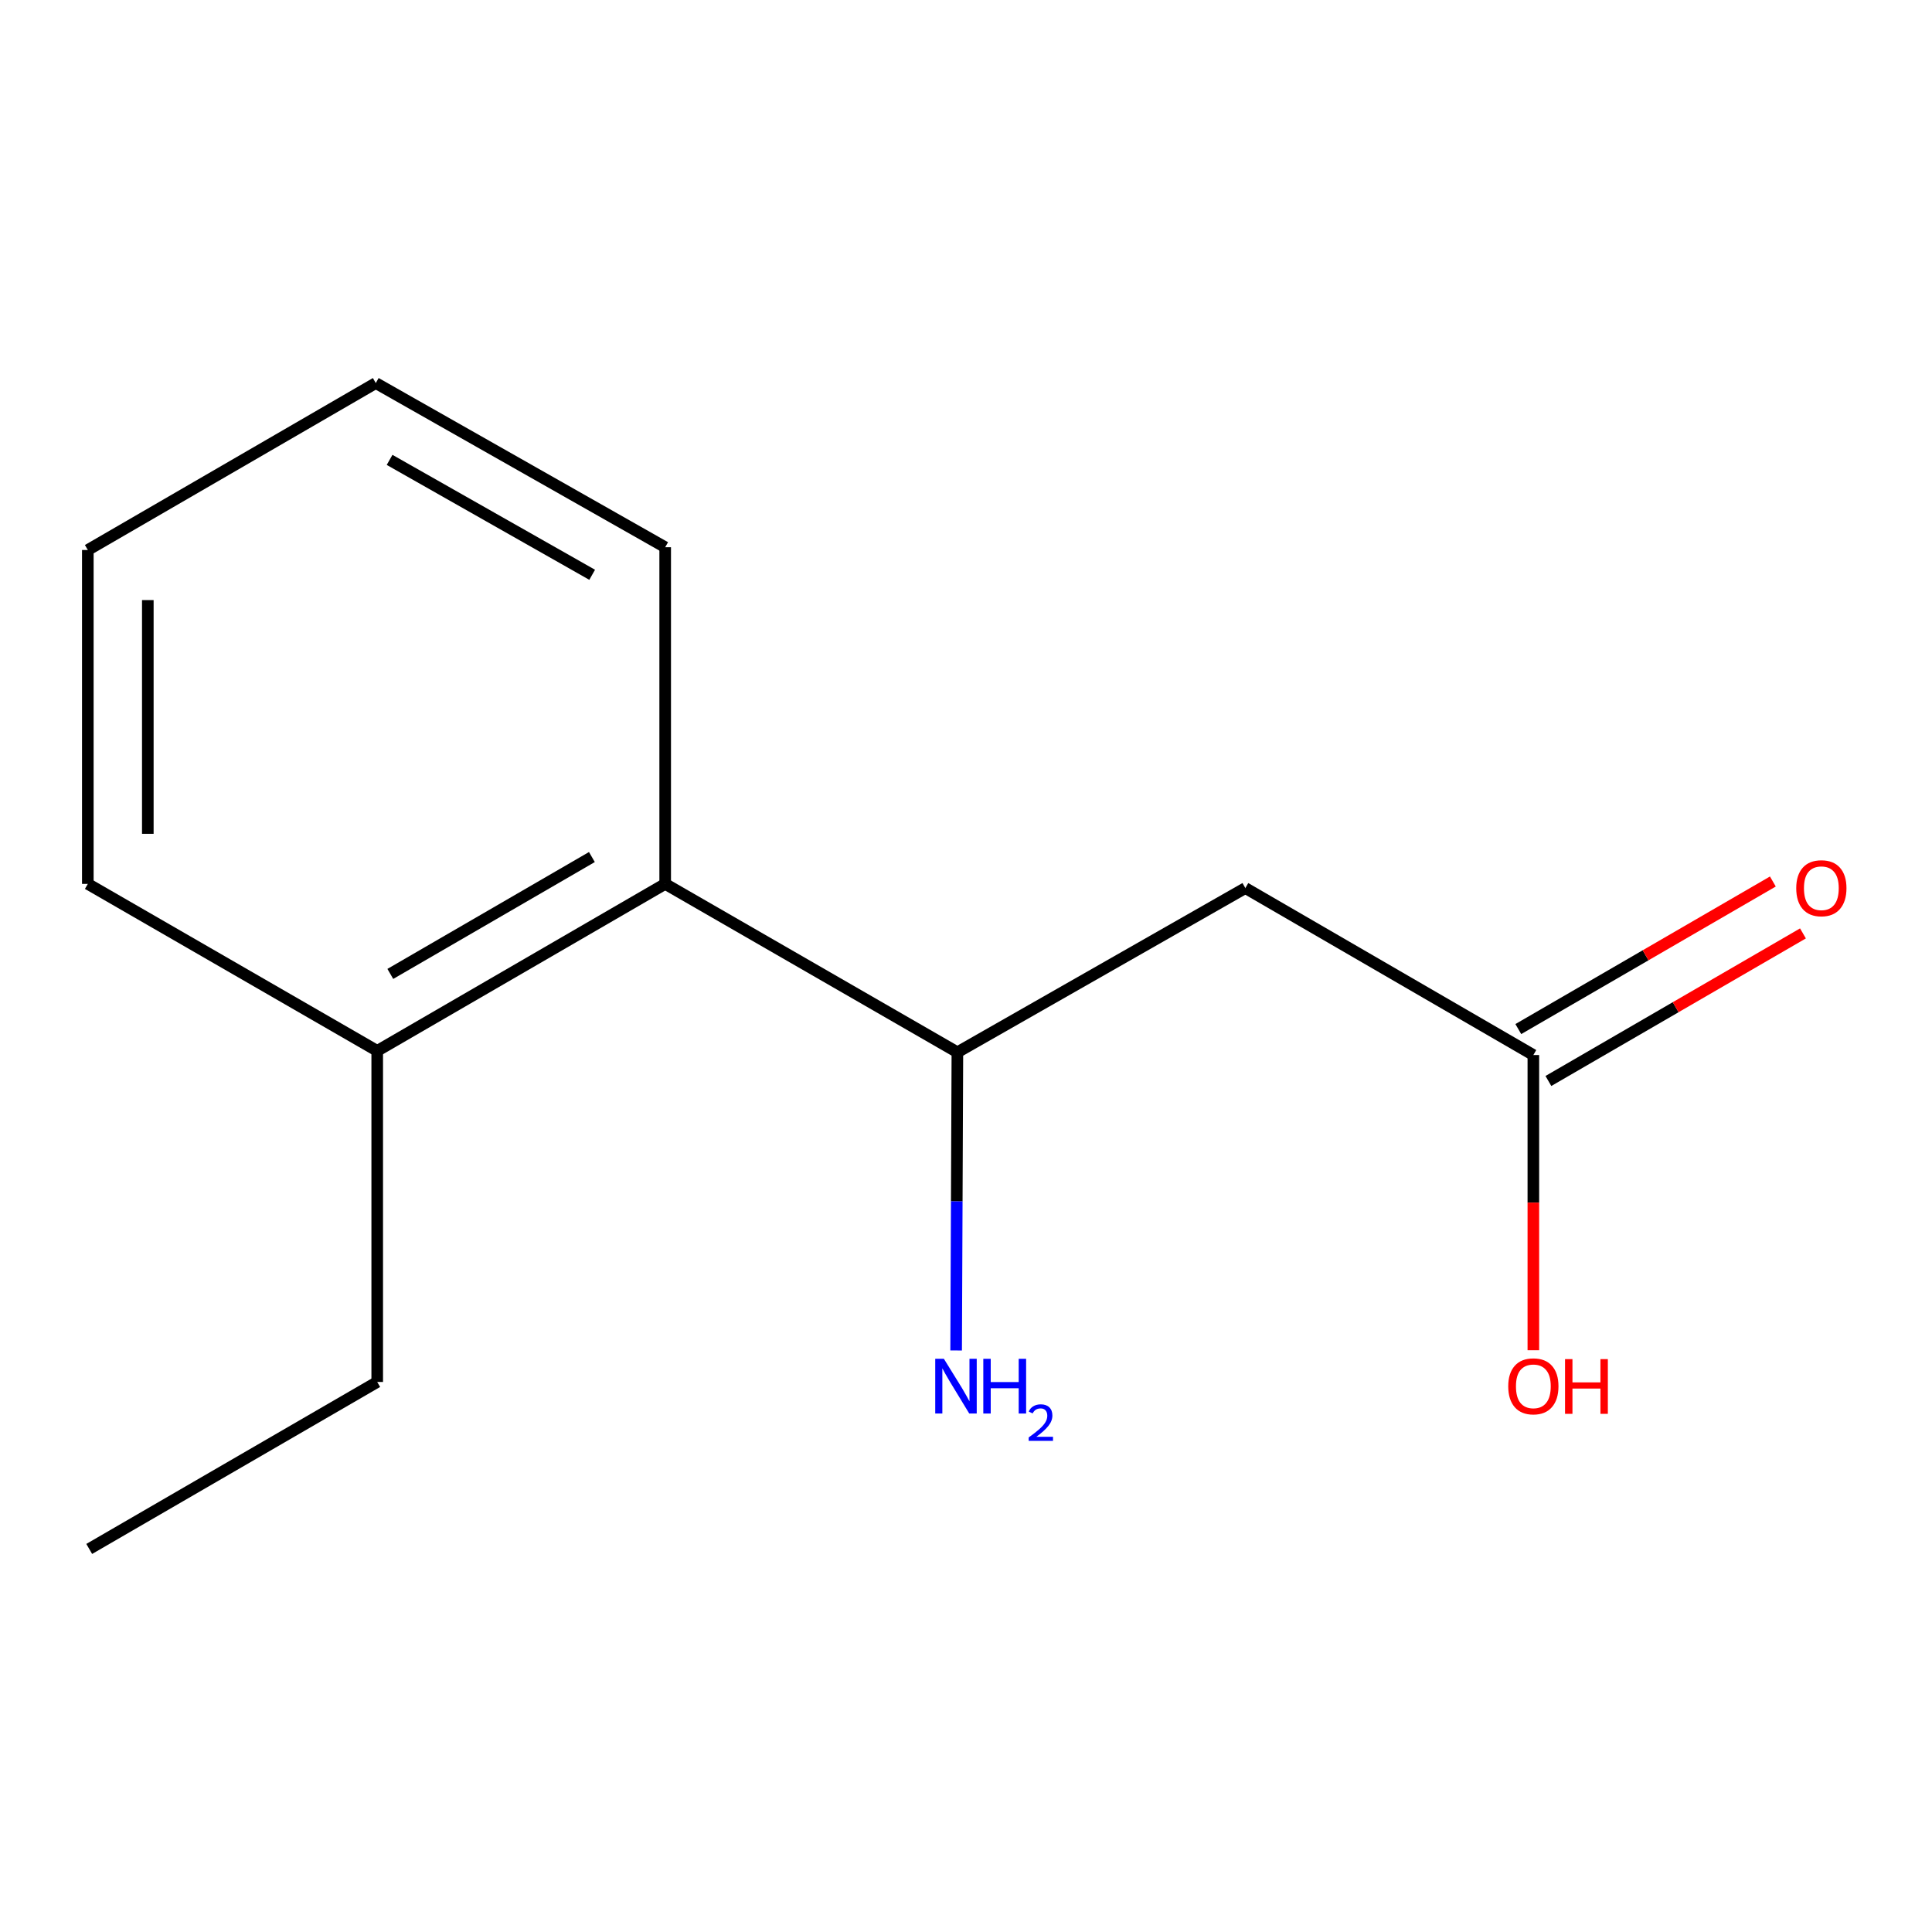 <?xml version='1.0' encoding='iso-8859-1'?>
<svg version='1.1' baseProfile='full'
              xmlns='http://www.w3.org/2000/svg'
                      xmlns:rdkit='http://www.rdkit.org/xml'
                      xmlns:xlink='http://www.w3.org/1999/xlink'
                  xml:space='preserve'
width='1000px' height='1000px' viewBox='0 0 1000 1000'>
<!-- END OF HEADER -->
<rect style='opacity:1.0;fill:#FFFFFF;stroke:none' width='1000' height='1000' x='0' y='0'> </rect>
<path class='bond-0' d='M 644.592,459.662 L 495.541,544.652' style='fill:none;fill-rule:evenodd;stroke:#000000;stroke-width:6px;stroke-linecap:butt;stroke-linejoin:miter;stroke-opacity:1' />
<path class='bond-1' d='M 644.592,459.662 L 793.661,546.084' style='fill:none;fill-rule:evenodd;stroke:#000000;stroke-width:6px;stroke-linecap:butt;stroke-linejoin:miter;stroke-opacity:1' />
<path class='bond-2' d='M 495.541,544.652 L 344.299,457.505' style='fill:none;fill-rule:evenodd;stroke:#000000;stroke-width:6px;stroke-linecap:butt;stroke-linejoin:miter;stroke-opacity:1' />
<path class='bond-5' d='M 495.541,544.652 L 495.218,621.824' style='fill:none;fill-rule:evenodd;stroke:#000000;stroke-width:6px;stroke-linecap:butt;stroke-linejoin:miter;stroke-opacity:1' />
<path class='bond-5' d='M 495.218,621.824 L 494.894,698.997' style='fill:none;fill-rule:evenodd;stroke:#0000FF;stroke-width:6px;stroke-linecap:butt;stroke-linejoin:miter;stroke-opacity:1' />
<path class='bond-3' d='M 801.449,559.517 L 867.329,521.323' style='fill:none;fill-rule:evenodd;stroke:#000000;stroke-width:6px;stroke-linecap:butt;stroke-linejoin:miter;stroke-opacity:1' />
<path class='bond-3' d='M 867.329,521.323 L 933.21,483.13' style='fill:none;fill-rule:evenodd;stroke:#FF0000;stroke-width:6px;stroke-linecap:butt;stroke-linejoin:miter;stroke-opacity:1' />
<path class='bond-3' d='M 785.873,532.65 L 851.753,494.456' style='fill:none;fill-rule:evenodd;stroke:#000000;stroke-width:6px;stroke-linecap:butt;stroke-linejoin:miter;stroke-opacity:1' />
<path class='bond-3' d='M 851.753,494.456 L 917.633,456.262' style='fill:none;fill-rule:evenodd;stroke:#FF0000;stroke-width:6px;stroke-linecap:butt;stroke-linejoin:miter;stroke-opacity:1' />
<path class='bond-6' d='M 793.661,546.084 L 793.661,622.478' style='fill:none;fill-rule:evenodd;stroke:#000000;stroke-width:6px;stroke-linecap:butt;stroke-linejoin:miter;stroke-opacity:1' />
<path class='bond-6' d='M 793.661,622.478 L 793.661,698.873' style='fill:none;fill-rule:evenodd;stroke:#FF0000;stroke-width:6px;stroke-linecap:butt;stroke-linejoin:miter;stroke-opacity:1' />
<path class='bond-4' d='M 344.299,457.505 L 195.248,543.927' style='fill:none;fill-rule:evenodd;stroke:#000000;stroke-width:6px;stroke-linecap:butt;stroke-linejoin:miter;stroke-opacity:1' />
<path class='bond-4' d='M 306.364,443.602 L 202.028,504.097' style='fill:none;fill-rule:evenodd;stroke:#000000;stroke-width:6px;stroke-linecap:butt;stroke-linejoin:miter;stroke-opacity:1' />
<path class='bond-7' d='M 344.299,457.505 L 344.299,283.247' style='fill:none;fill-rule:evenodd;stroke:#000000;stroke-width:6px;stroke-linecap:butt;stroke-linejoin:miter;stroke-opacity:1' />
<path class='bond-8' d='M 195.248,543.927 L 195.248,715.304' style='fill:none;fill-rule:evenodd;stroke:#000000;stroke-width:6px;stroke-linecap:butt;stroke-linejoin:miter;stroke-opacity:1' />
<path class='bond-9' d='M 195.248,543.927 L 45.455,457.505' style='fill:none;fill-rule:evenodd;stroke:#000000;stroke-width:6px;stroke-linecap:butt;stroke-linejoin:miter;stroke-opacity:1' />
<path class='bond-11' d='M 344.299,283.247 L 194.506,198.274' style='fill:none;fill-rule:evenodd;stroke:#000000;stroke-width:6px;stroke-linecap:butt;stroke-linejoin:miter;stroke-opacity:1' />
<path class='bond-11' d='M 306.507,297.513 L 201.651,238.033' style='fill:none;fill-rule:evenodd;stroke:#000000;stroke-width:6px;stroke-linecap:butt;stroke-linejoin:miter;stroke-opacity:1' />
<path class='bond-10' d='M 195.248,715.304 L 46.179,801.726' style='fill:none;fill-rule:evenodd;stroke:#000000;stroke-width:6px;stroke-linecap:butt;stroke-linejoin:miter;stroke-opacity:1' />
<path class='bond-13' d='M 45.455,457.505 L 45.455,284.679' style='fill:none;fill-rule:evenodd;stroke:#000000;stroke-width:6px;stroke-linecap:butt;stroke-linejoin:miter;stroke-opacity:1' />
<path class='bond-13' d='M 76.51,431.581 L 76.51,310.603' style='fill:none;fill-rule:evenodd;stroke:#000000;stroke-width:6px;stroke-linecap:butt;stroke-linejoin:miter;stroke-opacity:1' />
<path class='bond-12' d='M 194.506,198.274 L 45.455,284.679' style='fill:none;fill-rule:evenodd;stroke:#000000;stroke-width:6px;stroke-linecap:butt;stroke-linejoin:miter;stroke-opacity:1' />
<path  class='atom-4' d='M 929.729 459.742
Q 929.729 452.942, 933.089 449.142
Q 936.449 445.342, 942.729 445.342
Q 949.009 445.342, 952.369 449.142
Q 955.729 452.942, 955.729 459.742
Q 955.729 466.622, 952.329 470.542
Q 948.929 474.422, 942.729 474.422
Q 936.489 474.422, 933.089 470.542
Q 929.729 466.662, 929.729 459.742
M 942.729 471.222
Q 947.049 471.222, 949.369 468.342
Q 951.729 465.422, 951.729 459.742
Q 951.729 454.182, 949.369 451.382
Q 947.049 448.542, 942.729 448.542
Q 938.409 448.542, 936.049 451.342
Q 933.729 454.142, 933.729 459.742
Q 933.729 465.462, 936.049 468.342
Q 938.409 471.222, 942.729 471.222
' fill='#FF0000'/>
<path  class='atom-6' d='M 488.557 703.318
L 497.837 718.318
Q 498.757 719.798, 500.237 722.478
Q 501.717 725.158, 501.797 725.318
L 501.797 703.318
L 505.557 703.318
L 505.557 731.638
L 501.677 731.638
L 491.717 715.238
Q 490.557 713.318, 489.317 711.118
Q 488.117 708.918, 487.757 708.238
L 487.757 731.638
L 484.077 731.638
L 484.077 703.318
L 488.557 703.318
' fill='#0000FF'/>
<path  class='atom-6' d='M 508.957 703.318
L 512.797 703.318
L 512.797 715.358
L 527.277 715.358
L 527.277 703.318
L 531.117 703.318
L 531.117 731.638
L 527.277 731.638
L 527.277 718.558
L 512.797 718.558
L 512.797 731.638
L 508.957 731.638
L 508.957 703.318
' fill='#0000FF'/>
<path  class='atom-6' d='M 532.489 730.644
Q 533.176 728.875, 534.813 727.899
Q 536.449 726.895, 538.72 726.895
Q 541.545 726.895, 543.129 728.427
Q 544.713 729.958, 544.713 732.677
Q 544.713 735.449, 542.653 738.036
Q 540.621 740.623, 536.397 743.686
L 545.029 743.686
L 545.029 745.798
L 532.437 745.798
L 532.437 744.029
Q 535.921 741.547, 537.981 739.699
Q 540.066 737.851, 541.069 736.188
Q 542.073 734.525, 542.073 732.809
Q 542.073 731.014, 541.175 730.011
Q 540.277 729.007, 538.72 729.007
Q 537.215 729.007, 536.212 729.615
Q 535.209 730.222, 534.496 731.568
L 532.489 730.644
' fill='#0000FF'/>
<path  class='atom-7' d='M 780.661 717.558
Q 780.661 710.758, 784.021 706.958
Q 787.381 703.158, 793.661 703.158
Q 799.941 703.158, 803.301 706.958
Q 806.661 710.758, 806.661 717.558
Q 806.661 724.438, 803.261 728.358
Q 799.861 732.238, 793.661 732.238
Q 787.421 732.238, 784.021 728.358
Q 780.661 724.478, 780.661 717.558
M 793.661 729.038
Q 797.981 729.038, 800.301 726.158
Q 802.661 723.238, 802.661 717.558
Q 802.661 711.998, 800.301 709.198
Q 797.981 706.358, 793.661 706.358
Q 789.341 706.358, 786.981 709.158
Q 784.661 711.958, 784.661 717.558
Q 784.661 723.278, 786.981 726.158
Q 789.341 729.038, 793.661 729.038
' fill='#FF0000'/>
<path  class='atom-7' d='M 810.061 703.478
L 813.901 703.478
L 813.901 715.518
L 828.381 715.518
L 828.381 703.478
L 832.221 703.478
L 832.221 731.798
L 828.381 731.798
L 828.381 718.718
L 813.901 718.718
L 813.901 731.798
L 810.061 731.798
L 810.061 703.478
' fill='#FF0000'/>
</svg>
